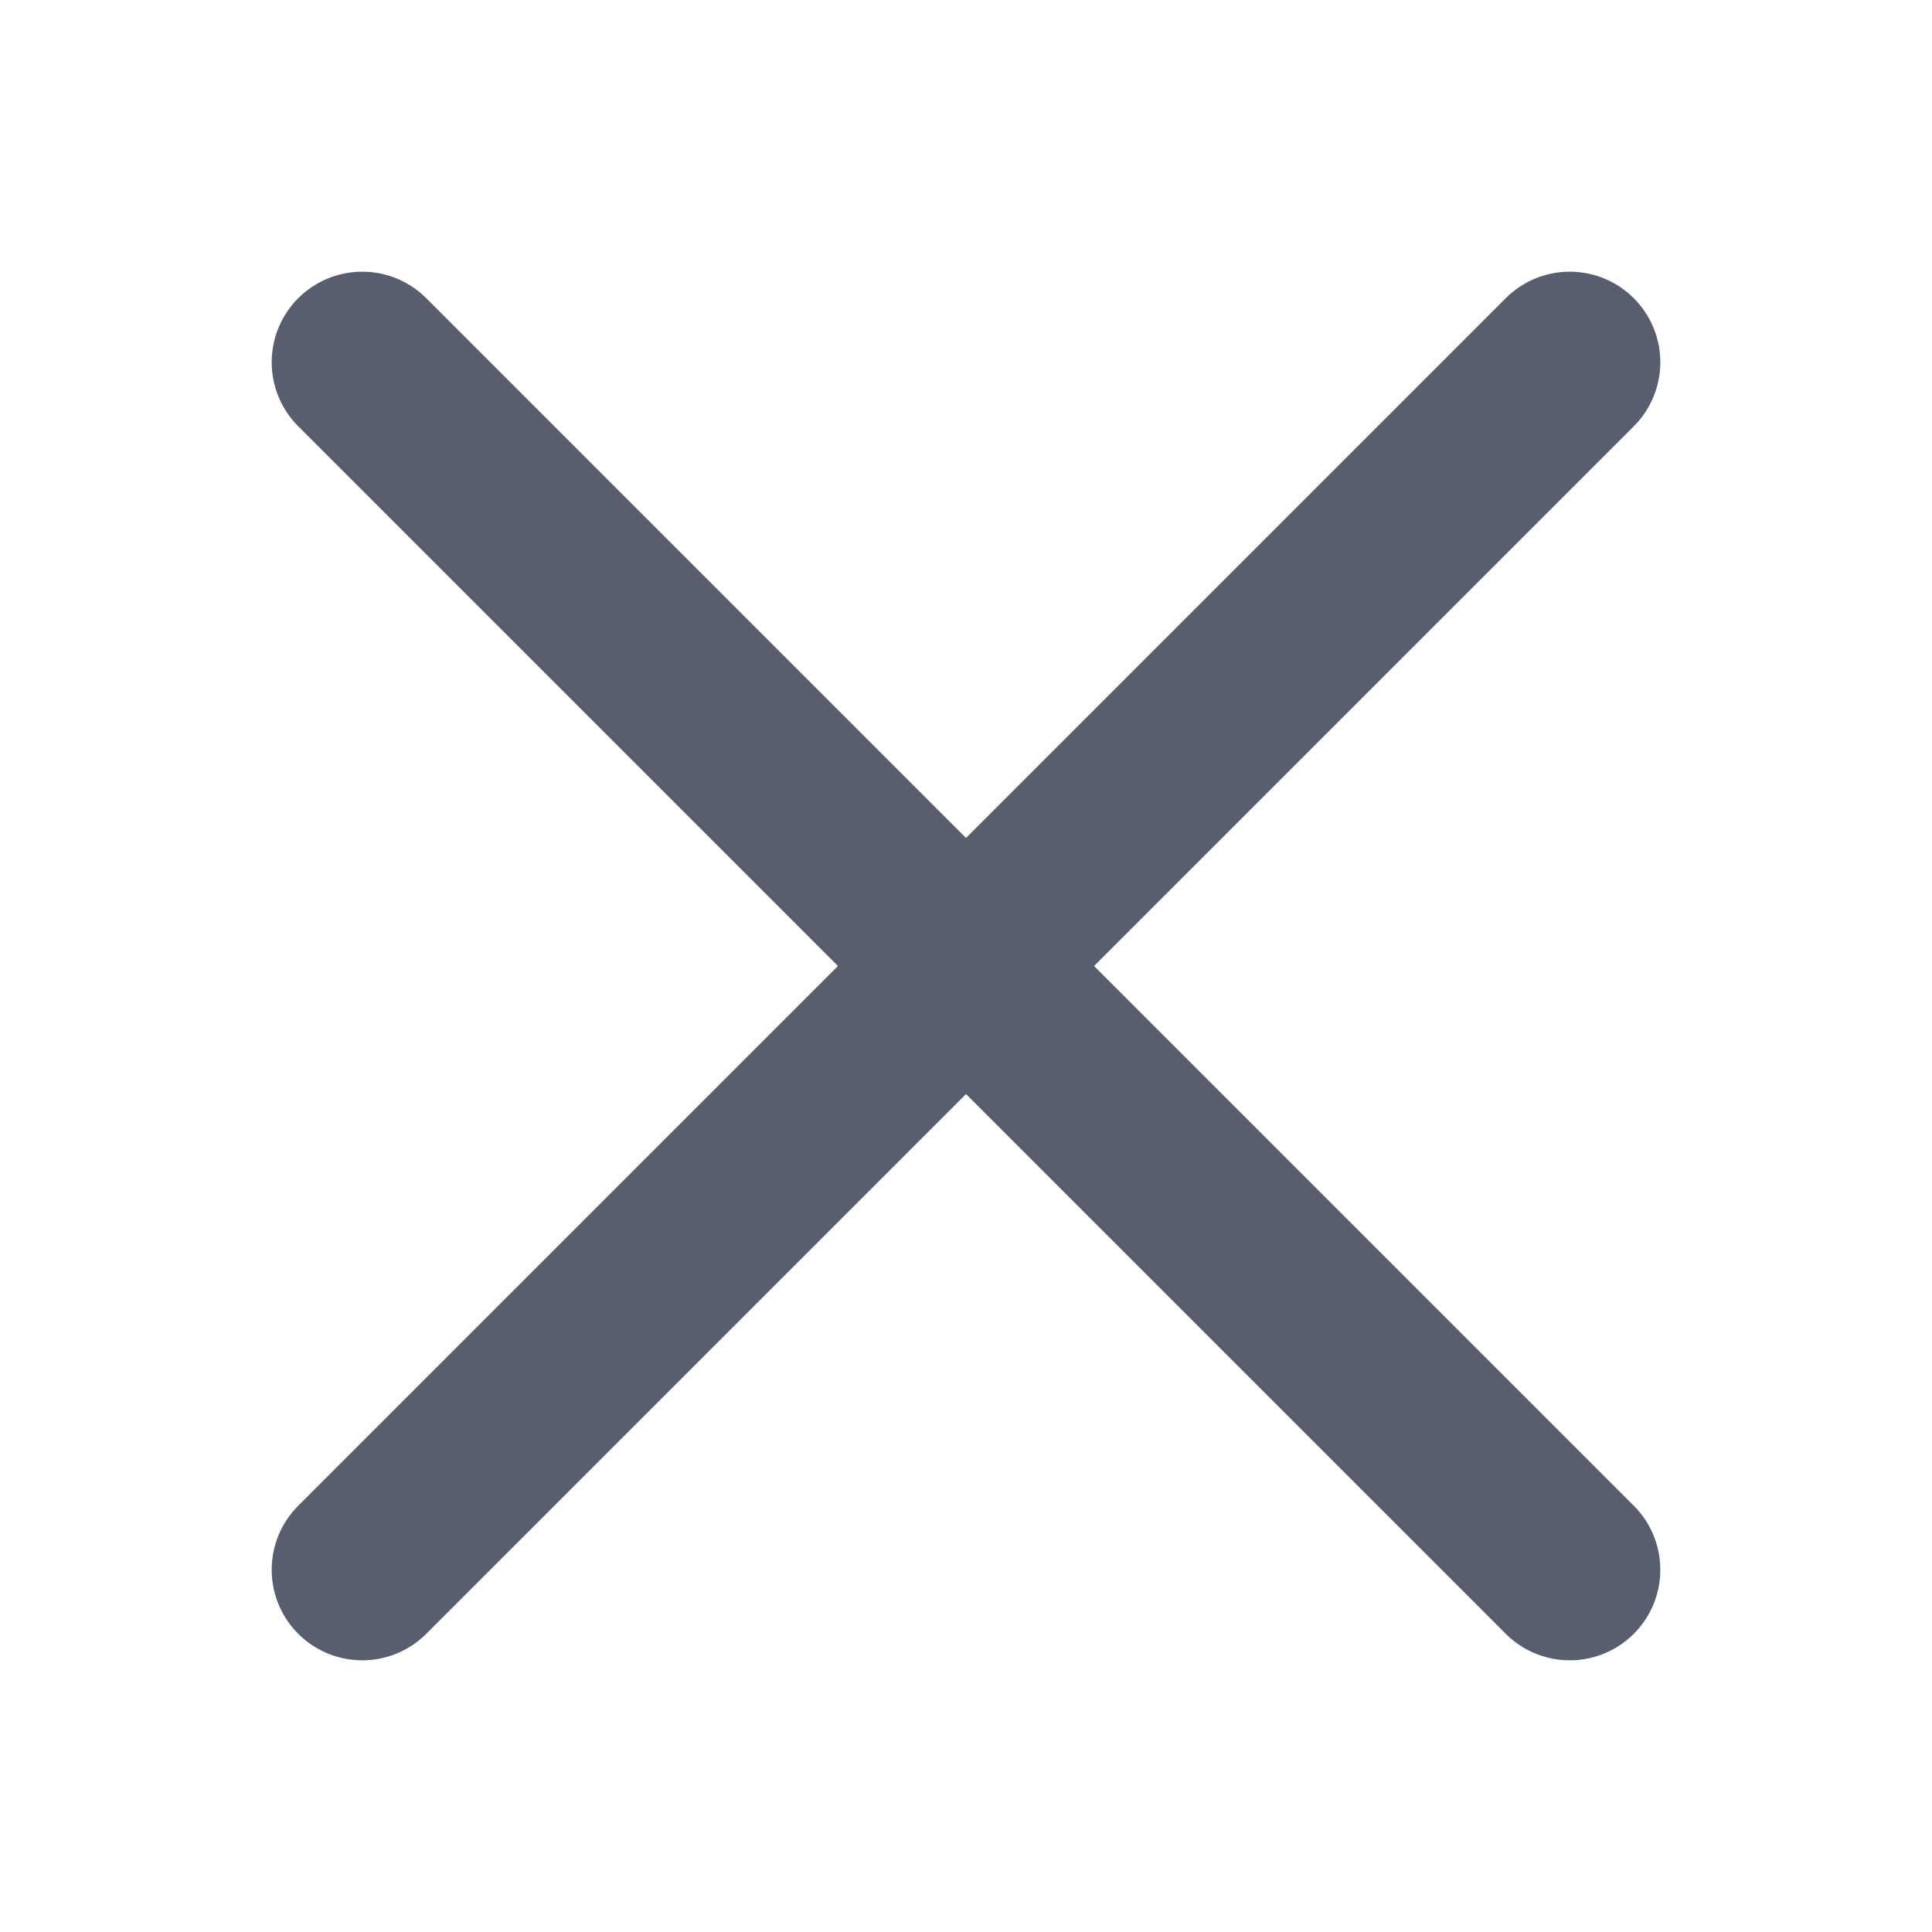 <svg width="16" height="16" viewBox="0 0 16 16" fill="none" xmlns="http://www.w3.org/2000/svg">
<path d="M13 3L3 13" stroke="#595E6E" stroke-width="1.5" stroke-miterlimit="10" stroke-linecap="round" stroke-linejoin="round"/>
<path d="M3 3L13 13" stroke="#595E6E" stroke-width="1.5" stroke-miterlimit="10" stroke-linecap="round" stroke-linejoin="round"/>
</svg>

